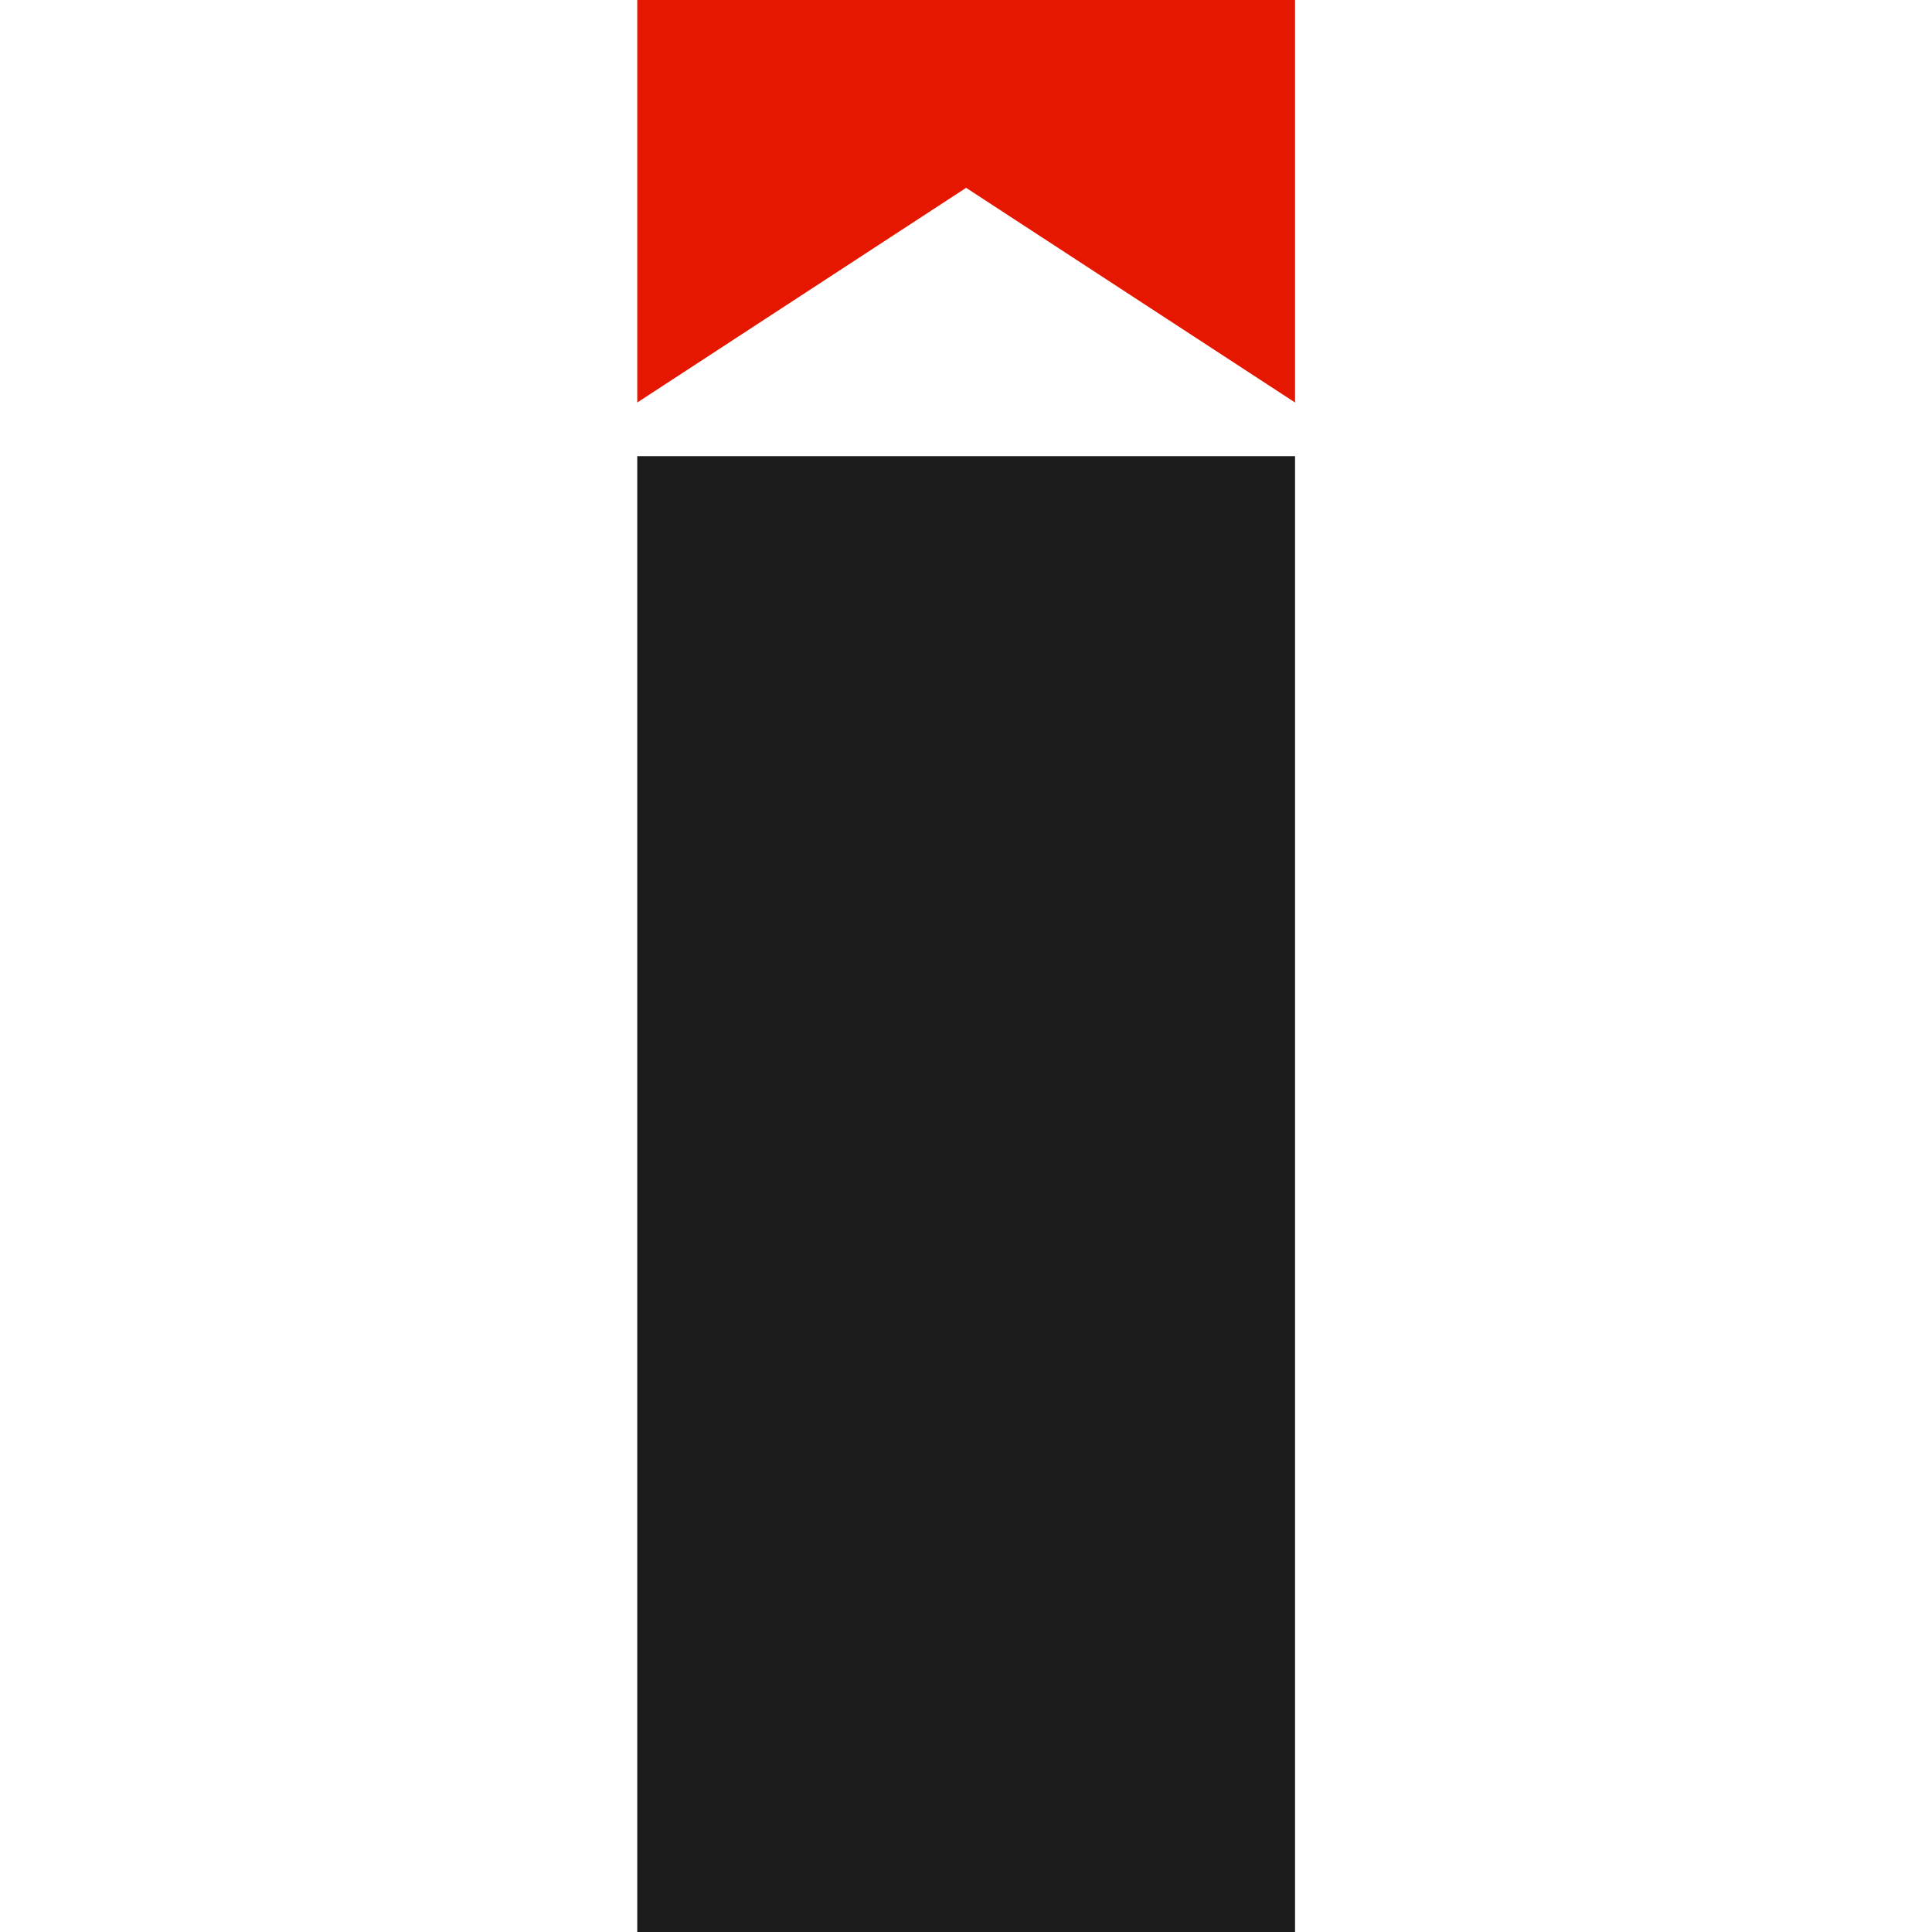 <?xml version="1.0" encoding="UTF-8"?>
<svg width="191px" height="191px" viewBox="0 0 191 191" version="1.1" xmlns="http://www.w3.org/2000/svg" xmlns:xlink="http://www.w3.org/1999/xlink">
    <title>favicon</title>
    <g id="favicon" stroke="none" stroke-width="1" fill="none" fill-rule="evenodd">
        <polygon id="Path" fill="#1B1B1B" fill-rule="nonzero" points="63 45.097 63 191 128.03 191 128.03 45.097"></polygon>
        <polygon id="Path-Copy" fill="#E51700" fill-rule="nonzero" points="63 2.48689958e-14 63 39.792 95.512 18.569 128.03 39.792 128.03 2.48689958e-14"></polygon>
    </g>
</svg>